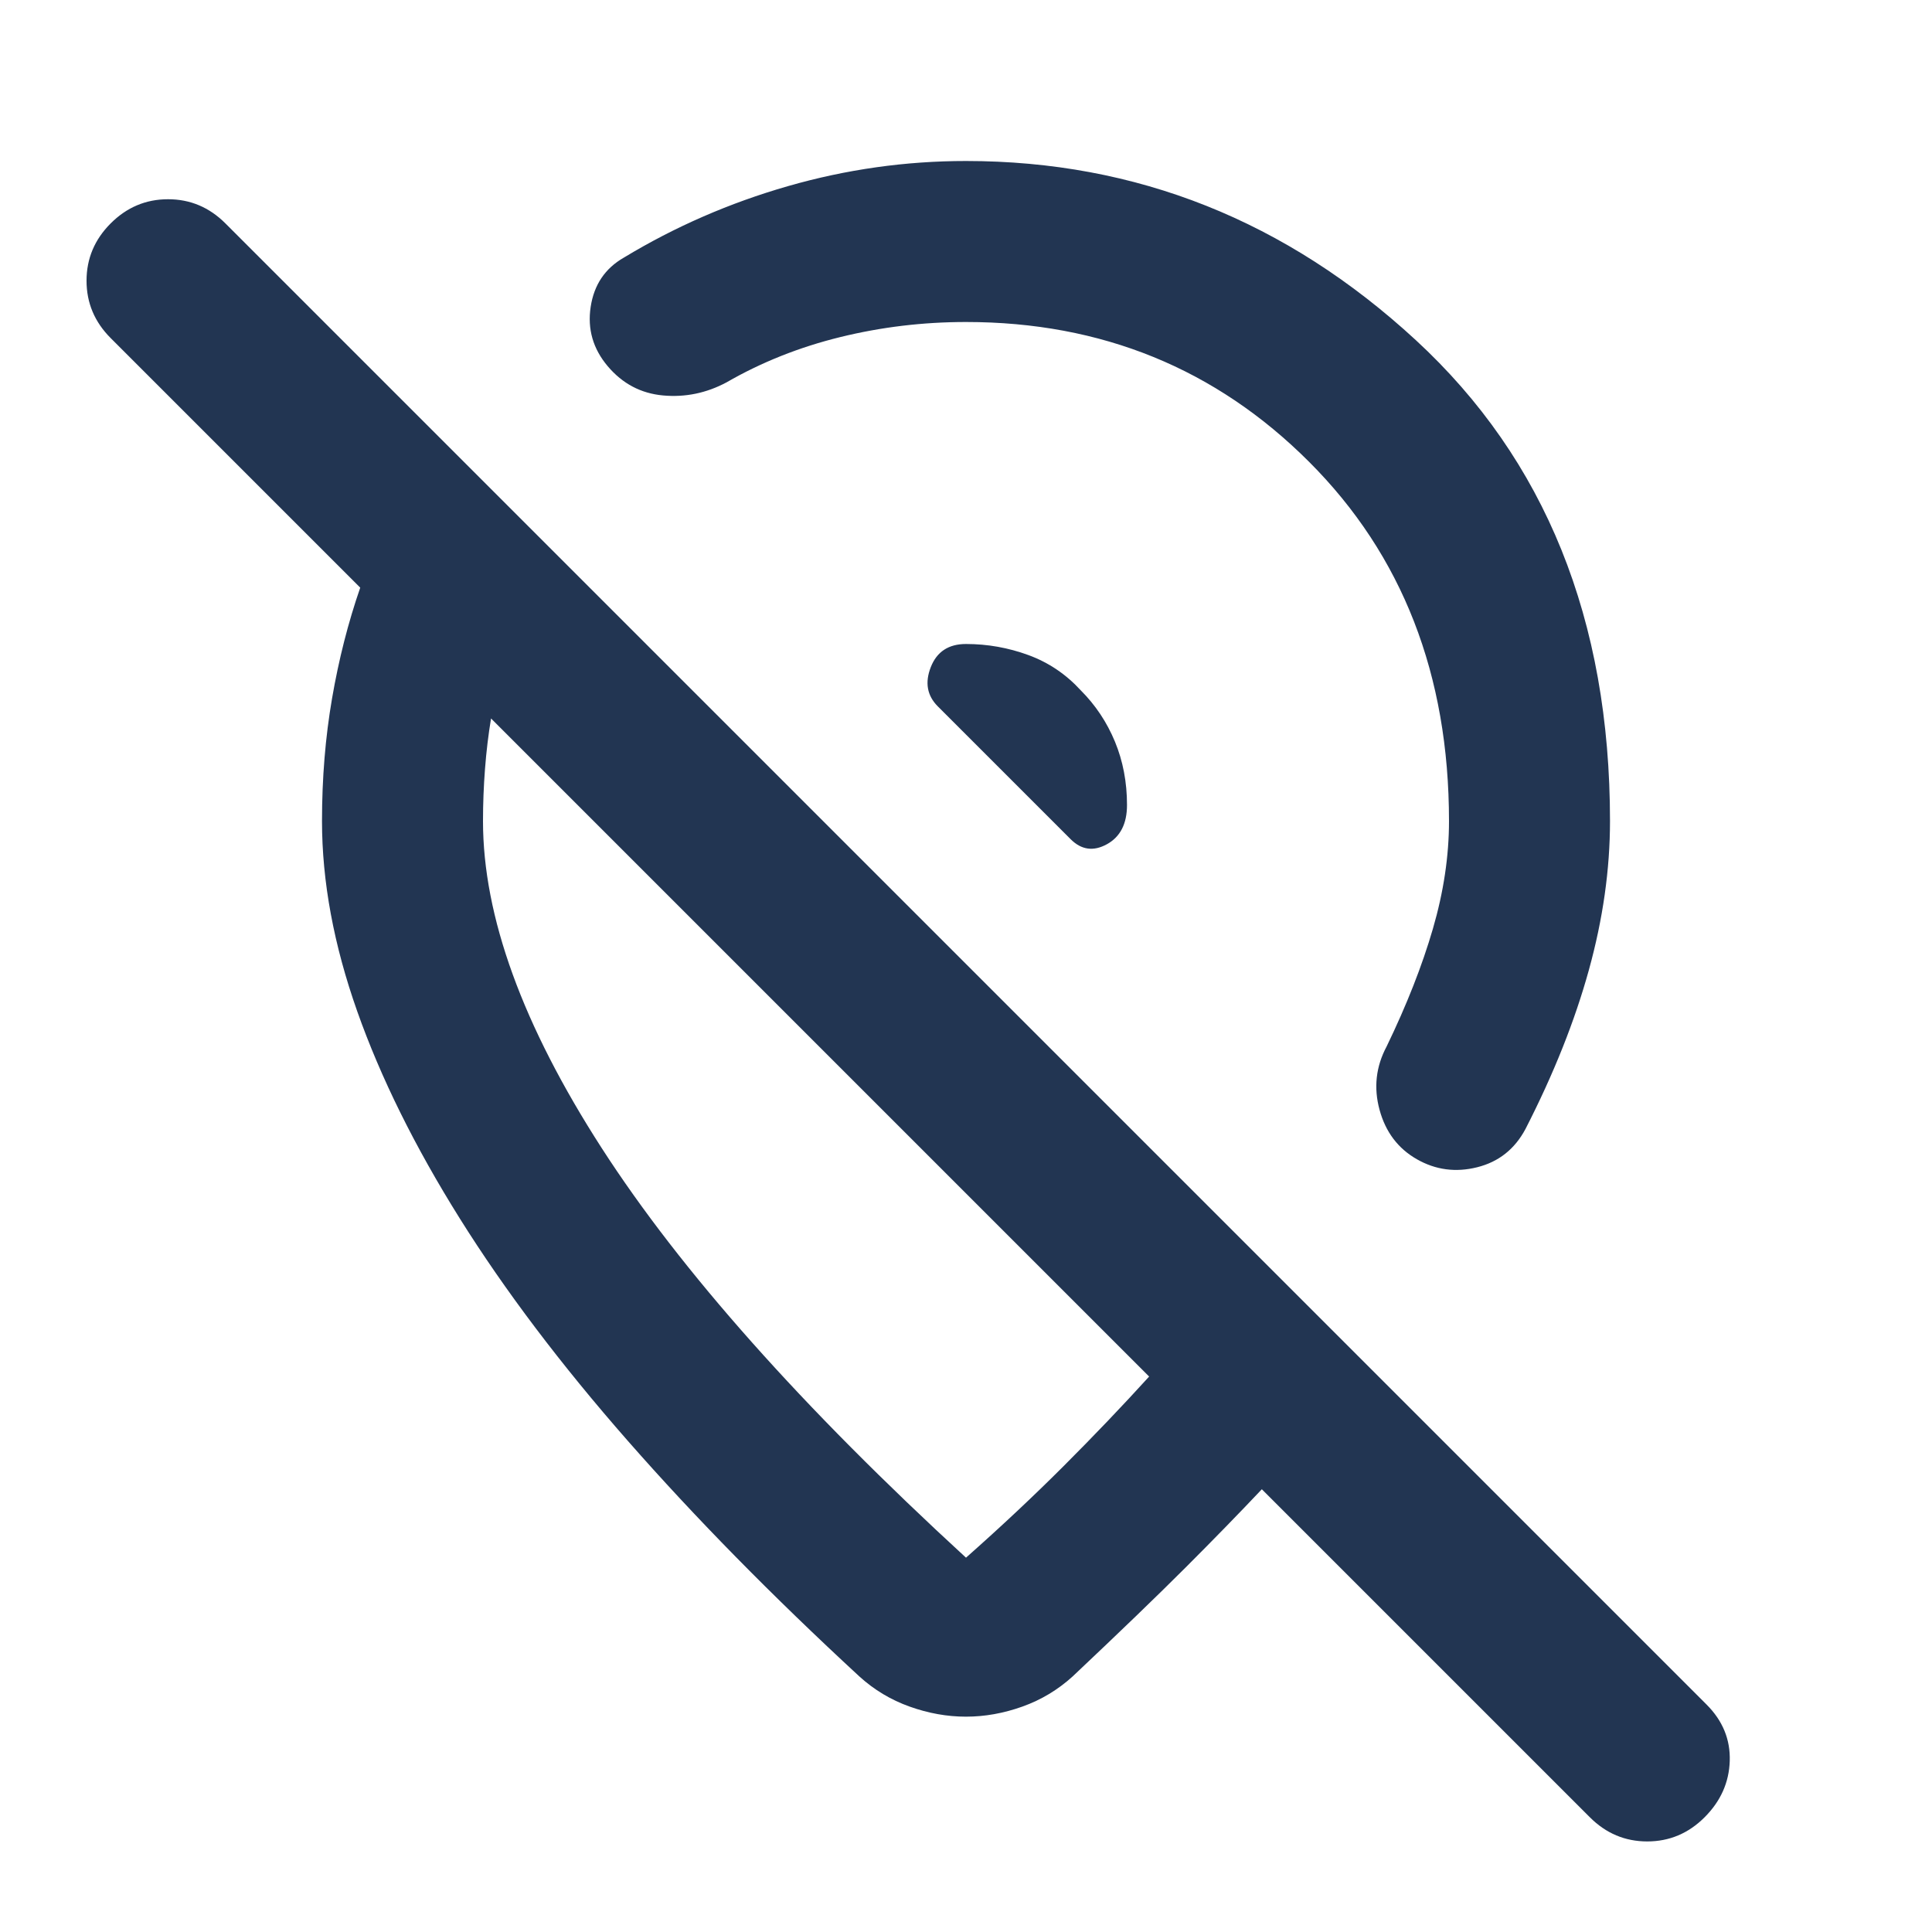 <svg xmlns="http://www.w3.org/2000/svg" height="24px" viewBox="0 -960 960 960" width="24px" fill="#223552"><path d="m499-576 33 33q8 8 18 2.5t10-19.5q0-17-6-31.5T537-617q-11-12-26-17.5t-31-5.5q-13 0-17.5 11.5T466-609l33 33Zm-19-304q127 0 223.5 89T800-552q0 36-10.5 74T758-399q-8 15-24 19t-30-4q-14-8-18.5-24.5T689-440q15-31 23-58.5t8-53.5q0-109-69.5-178.5T480-800q-32 0-62.5 7.5T361-770q-15 8-31.5 6.5T302-778q-11-13-8.5-29.5T310-832q38-23 81.5-35.5T480-880Zm91 604L244-603q-2 12-3 25t-1 26q0 71 59 162.5T480-186q26-23 48.5-45.5T571-276Zm-91 169q-14 0-28-5t-25-15q-65-60-115-117t-83.5-110.5q-33.5-53.5-51-103T160-552q0-32 5-61t14-55L55-792q-12-12-12-28.5T55-849q12-12 28.5-12t28.5 12l736 736q12 12 11.5 28T847-57q-12 12-28.5 12T790-57L627-220q-17 18-38 39t-56 54q-11 10-25 15t-28 5Zm-72-332Zm91-137Z"/></svg>